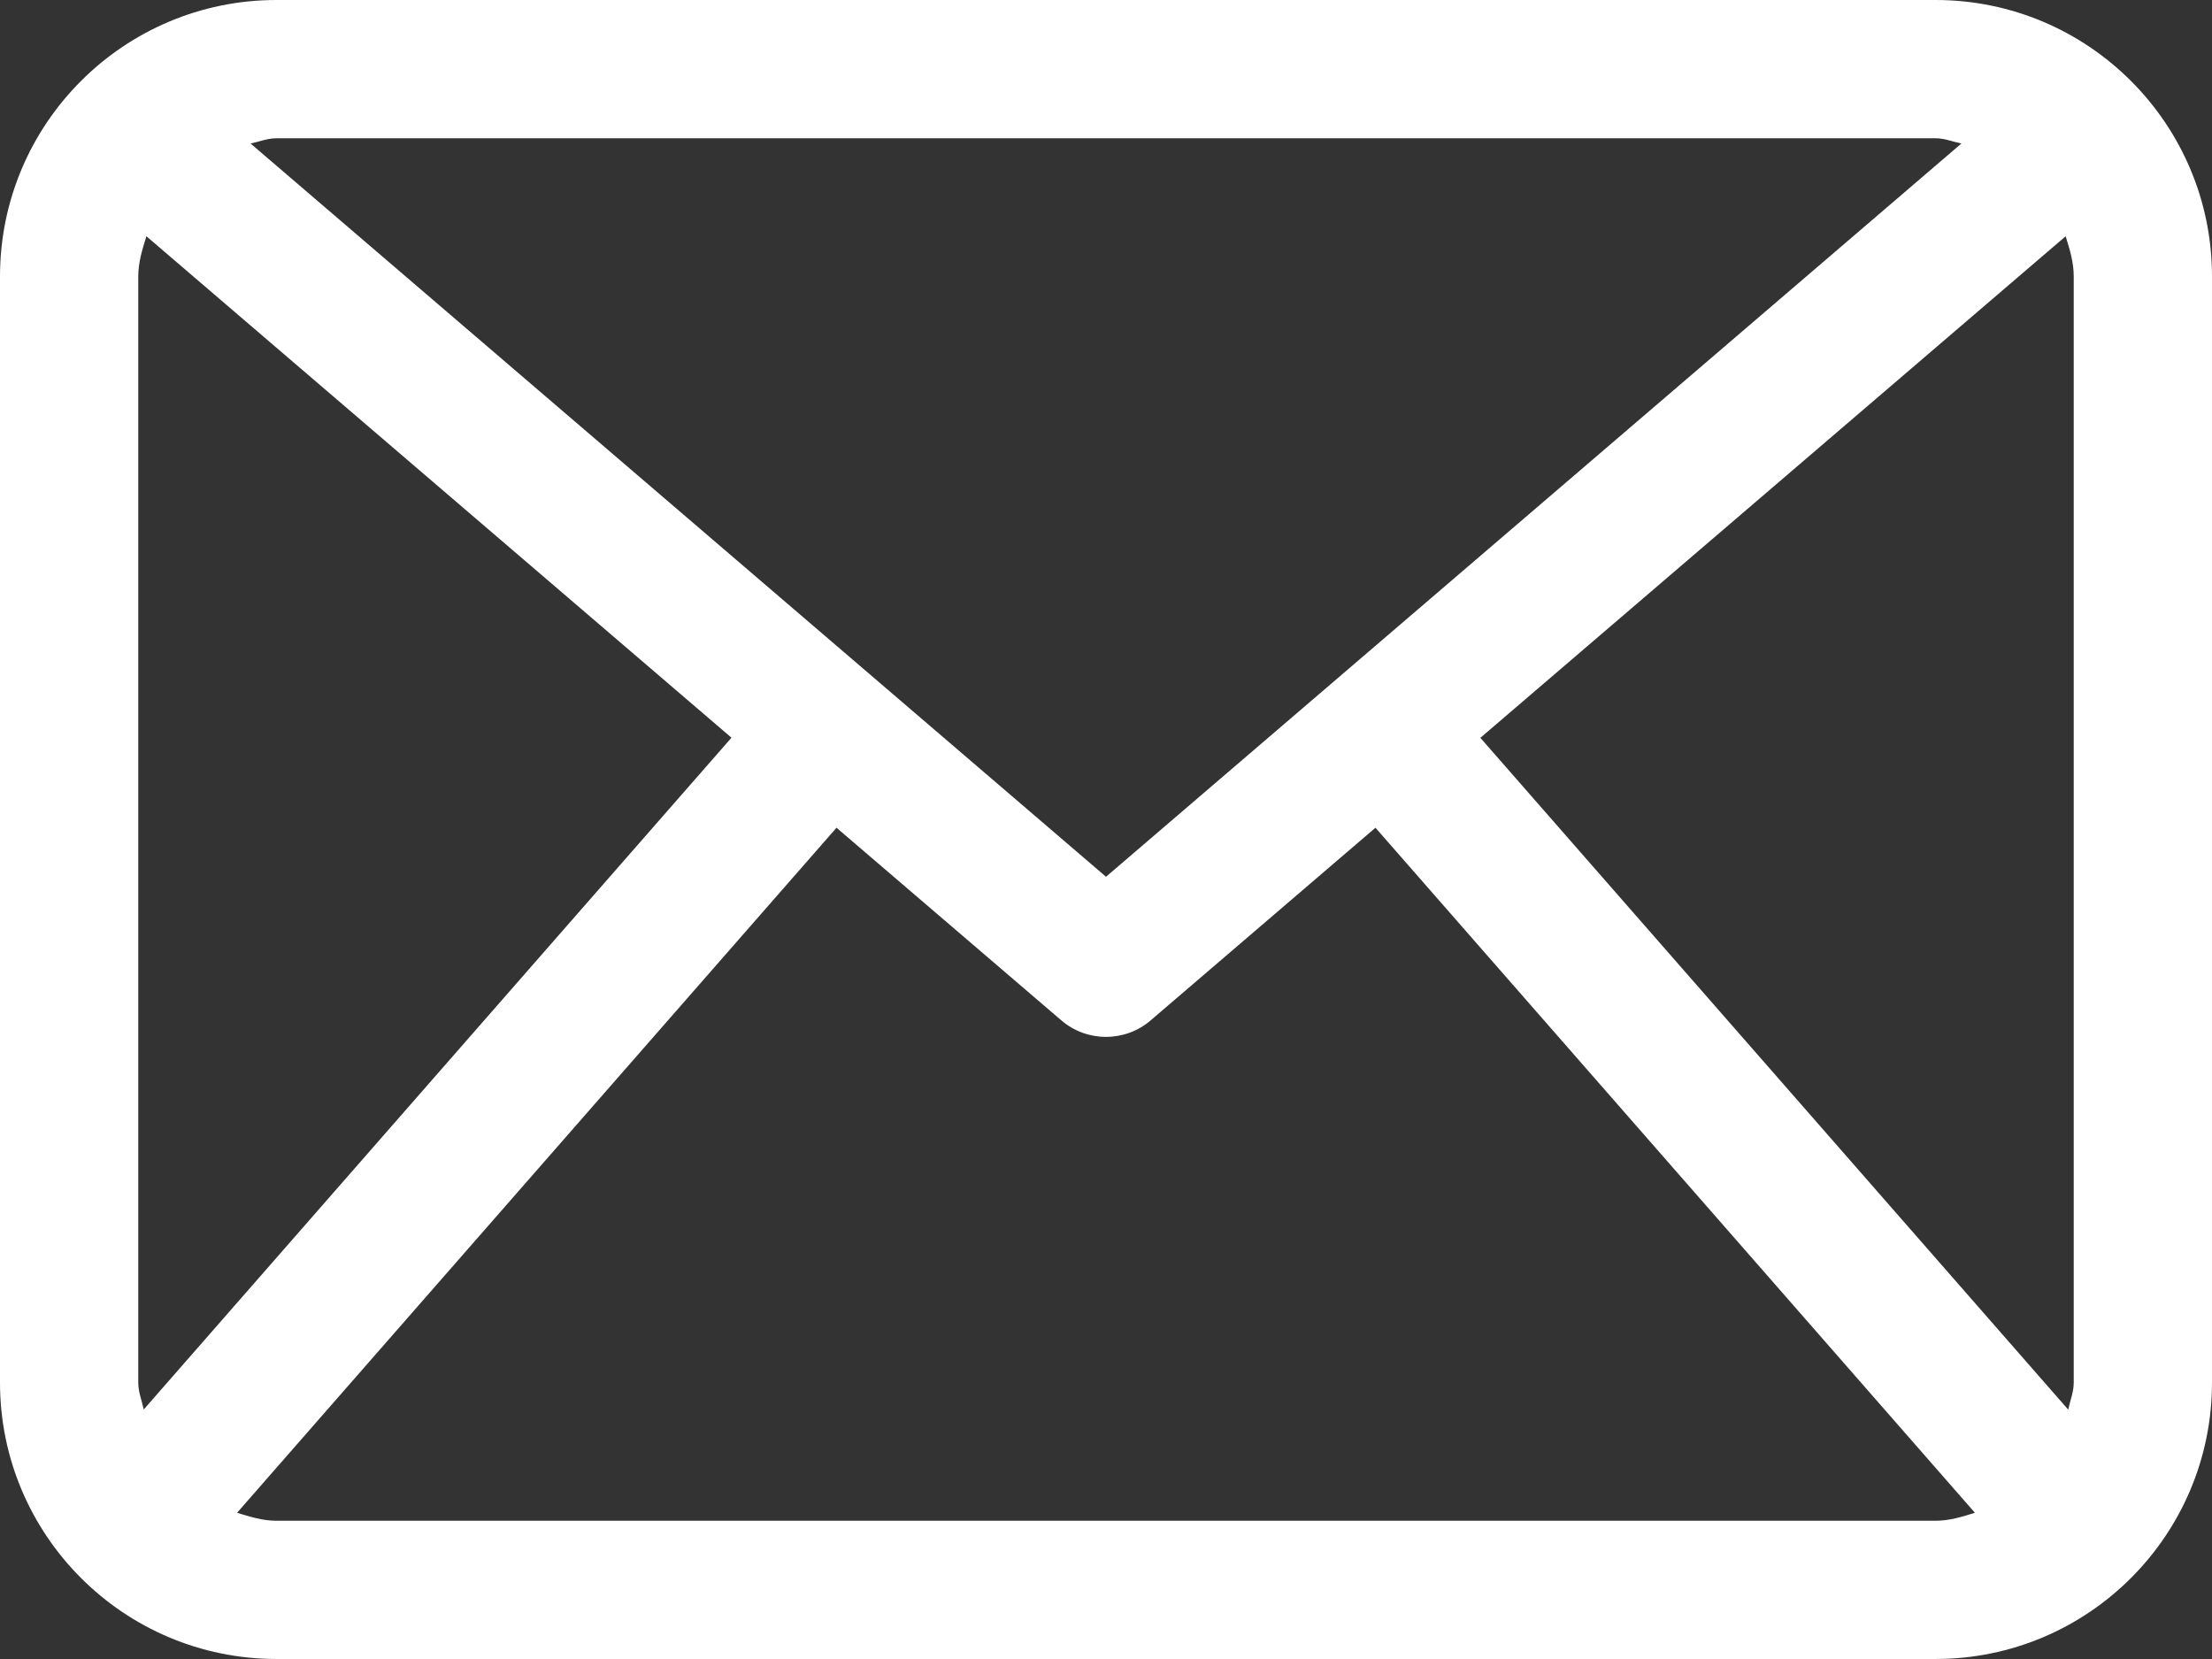 <?xml version="1.0" encoding="utf-8"?>
<!-- Generator: Adobe Illustrator 16.0.3, SVG Export Plug-In . SVG Version: 6.00 Build 0)  -->
<!DOCTYPE svg PUBLIC "-//W3C//DTD SVG 1.1//EN" "http://www.w3.org/Graphics/SVG/1.1/DTD/svg11.dtd">
<svg version="1.1" id="Layer_1" xmlns="http://www.w3.org/2000/svg" xmlns:xlink="http://www.w3.org/1999/xlink" x="0px" y="0px"
	 width="409.602px" height="307.199px" viewBox="0 0 409.602 307.199" enable-background="new 0 0 409.602 307.199"
	 xml:space="preserve">
<rect x="0" y="0" width="409.602" height="307.199" fill="#333333" stroke="none"/>
<g>
	<defs>
		<rect id="SVGID_1_" width="409.602" height="307.199"/>
	</defs>
	<clipPath id="SVGID_2_">
		<use xlink:href="#SVGID_1_"  overflow="visible"/>
	</clipPath>
</g>
<path fill="#FFFFFF" d="M358.398,0H51.199C22.926,0,0,22.926,0,51.199V256c0,28.273,22.926,51.199,51.199,51.199h307.199
	c28.277,0,51.203-22.926,51.203-51.199V51.199C409.602,22.926,386.676,0,358.398,0 M274.125,136.625L382.5,43.75
	c0.75,2.398,1.5,4.801,1.5,7.449V256c0,1.773-0.676,3.353-1.023,5.023L274.125,136.625z M358.398,25.602
	c1.703,0,3.203,0.648,4.801,0.972L204.801,162.353L46.398,26.574C48,26.25,49.5,25.602,51.199,25.602H358.398z M26.613,261
	c-0.351-1.676-1.011-3.227-1.011-5V51.199c0-2.648,0.761-5.051,1.511-7.449l108.336,92.852L26.613,261z M51.199,281.603
	c-2.586,0-4.937-0.754-7.301-1.478l111-126.852l41.579,35.625c2.386,2.079,5.359,3.102,8.324,3.102c2.961,0,5.938-1.022,8.324-3.102
	l41.574-35.625l111,126.852c-2.348,0.728-4.699,1.478-7.301,1.478H51.199z"/>
</svg>

